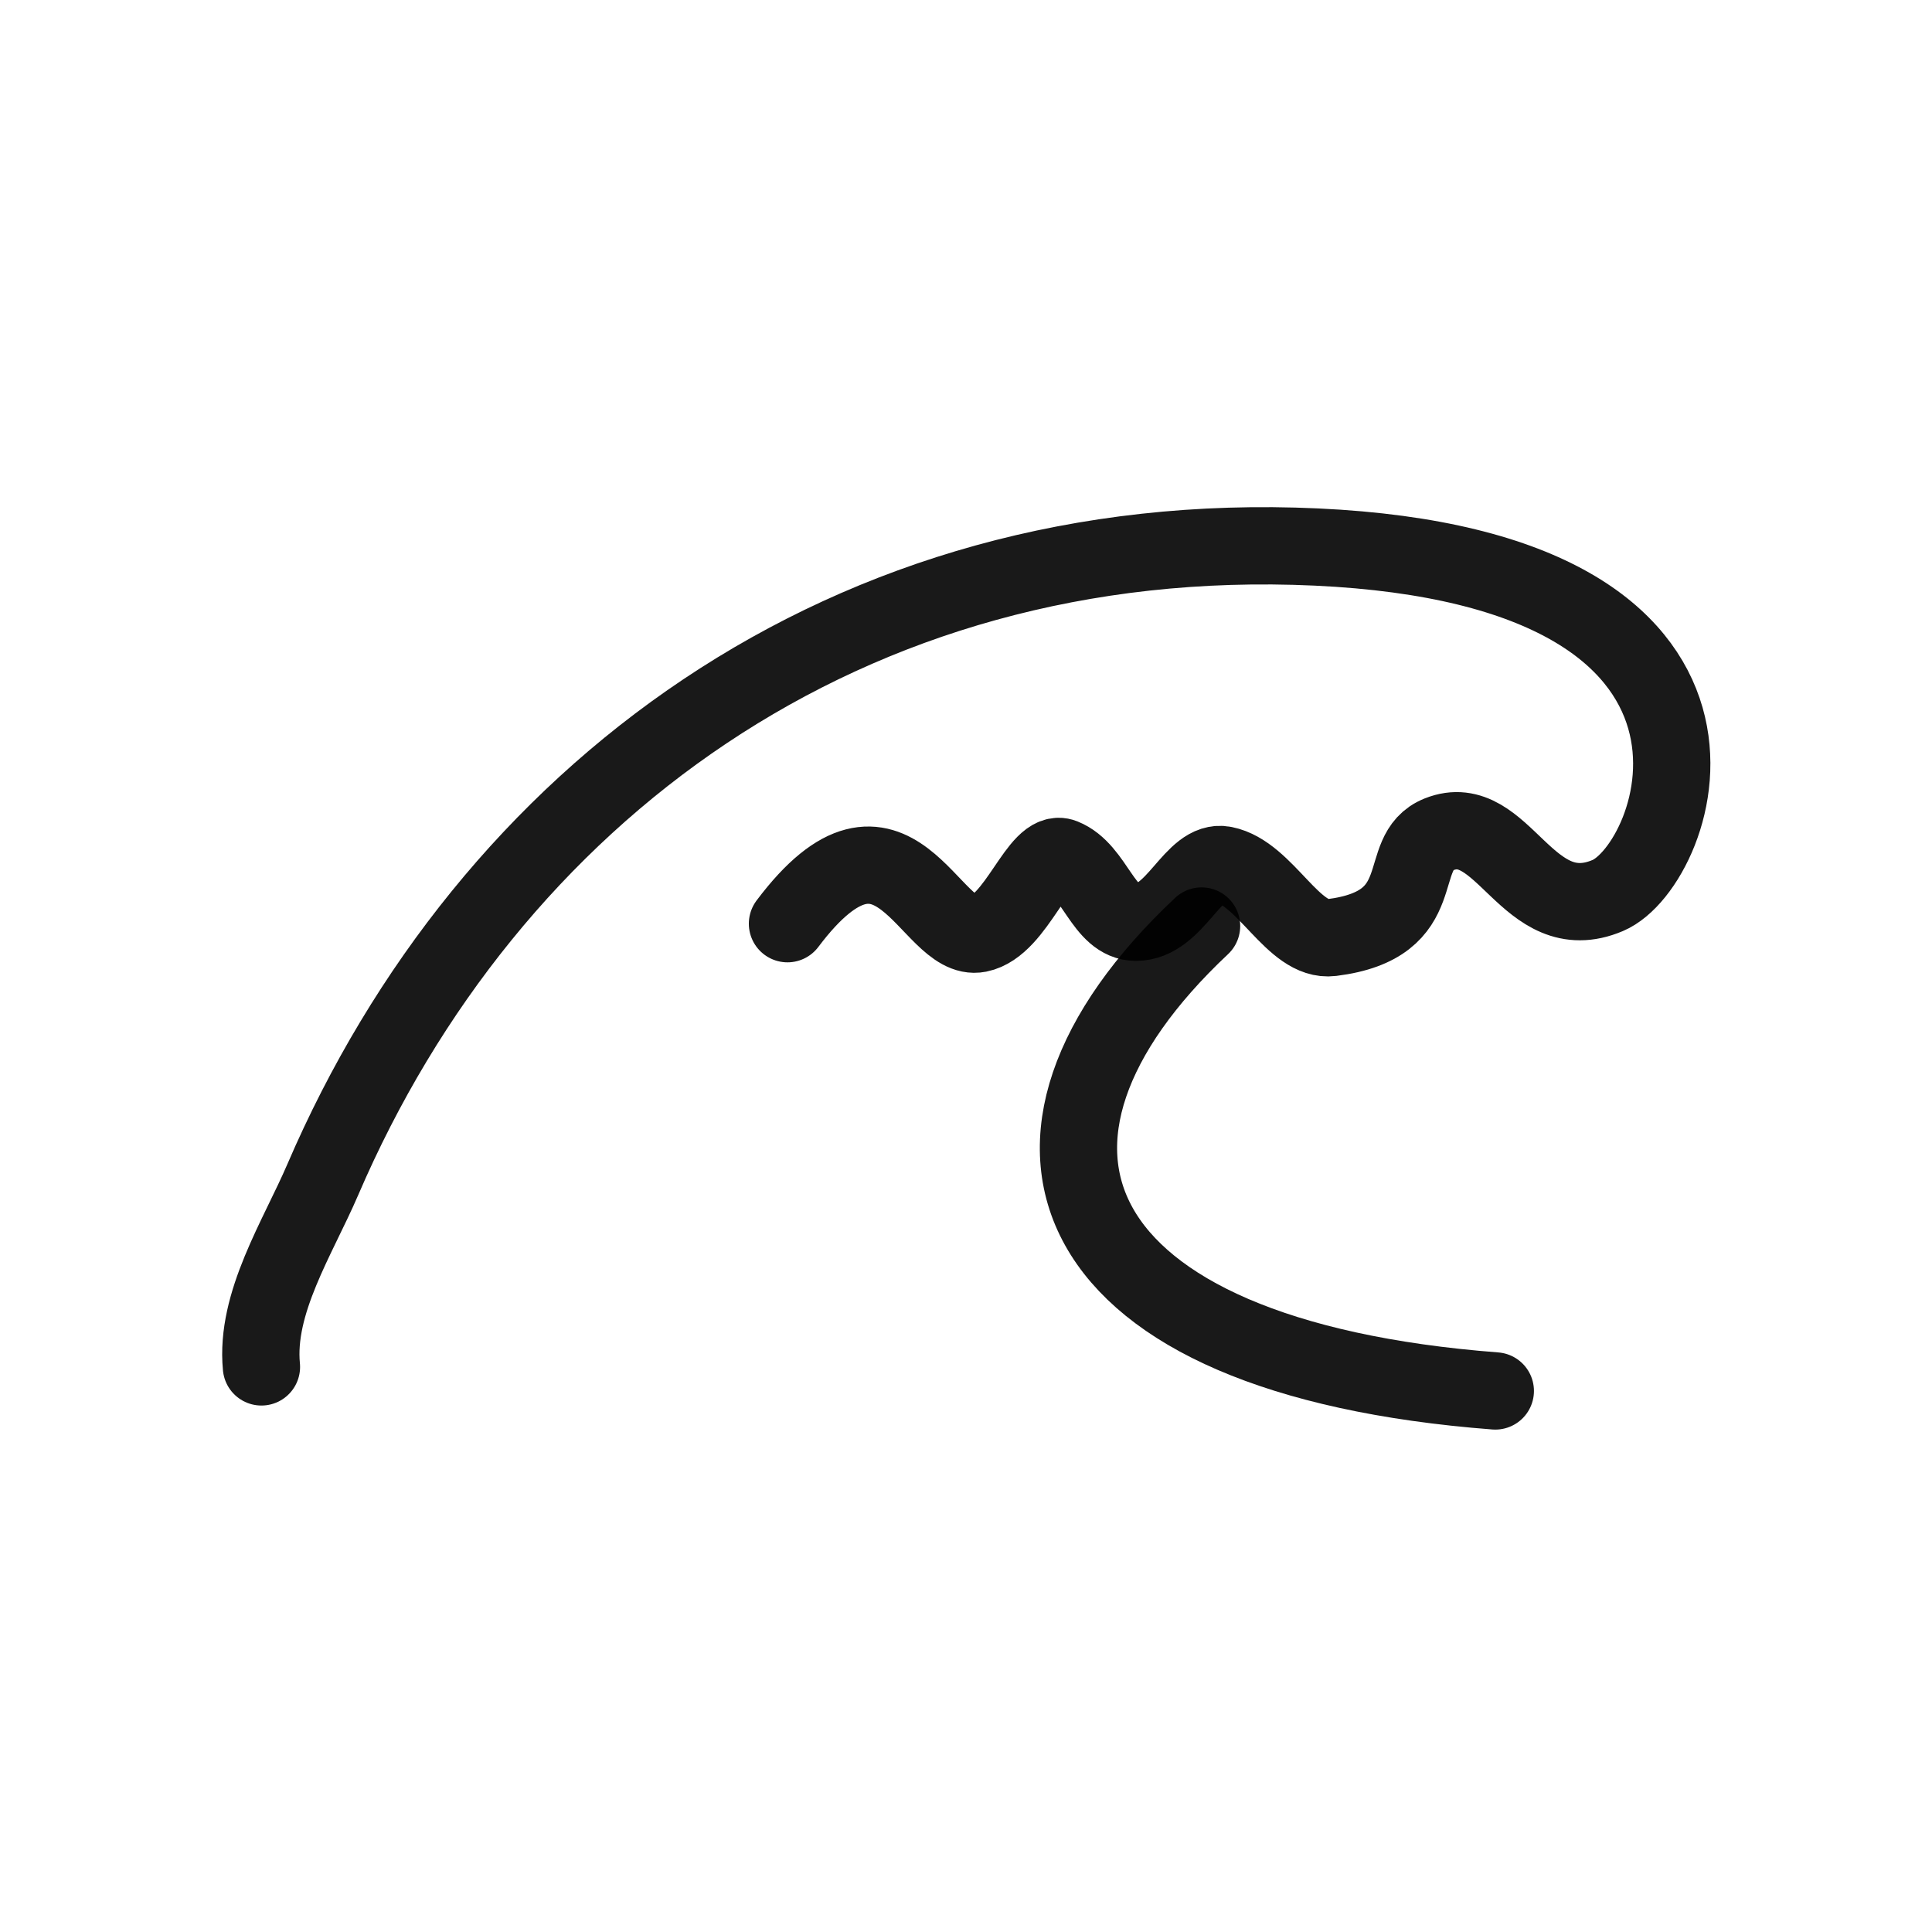 <svg xmlns="http://www.w3.org/2000/svg" fill="none" viewBox="0 0 400 400" height="800px" width="800px">
<path stroke-linejoin="round" stroke-linecap="round" stroke-width="16" stroke-opacity="0.9" stroke="#000000" d="M54.128 283.001C52.832 269.74 61.667 256.236 66.835 244.212C101.013 164.722 175.226 108.737 272.532 113.255C369.839 117.773 347.821 179.071 332.874 185.404C316.115 192.505 311.264 167.423 297.932 172.739C288.462 176.515 297.063 191.448 275.696 194.111C267.743 195.105 262.071 180.79 253.46 179.071C246.965 177.779 243.466 190.944 235.196 190.944C228.342 190.944 226.77 180.144 220.104 177.491C214.951 175.433 210.584 191.737 202.636 193.323C192.462 195.348 185.132 161.883 163.038 191.242"></path>
<path stroke-linejoin="round" stroke-linecap="round" stroke-width="16" stroke-opacity="0.9" stroke="#000000" d="M248.772 191.721C201.419 236.2 219.137 281.053 309.587 287.981"></path>
</svg>